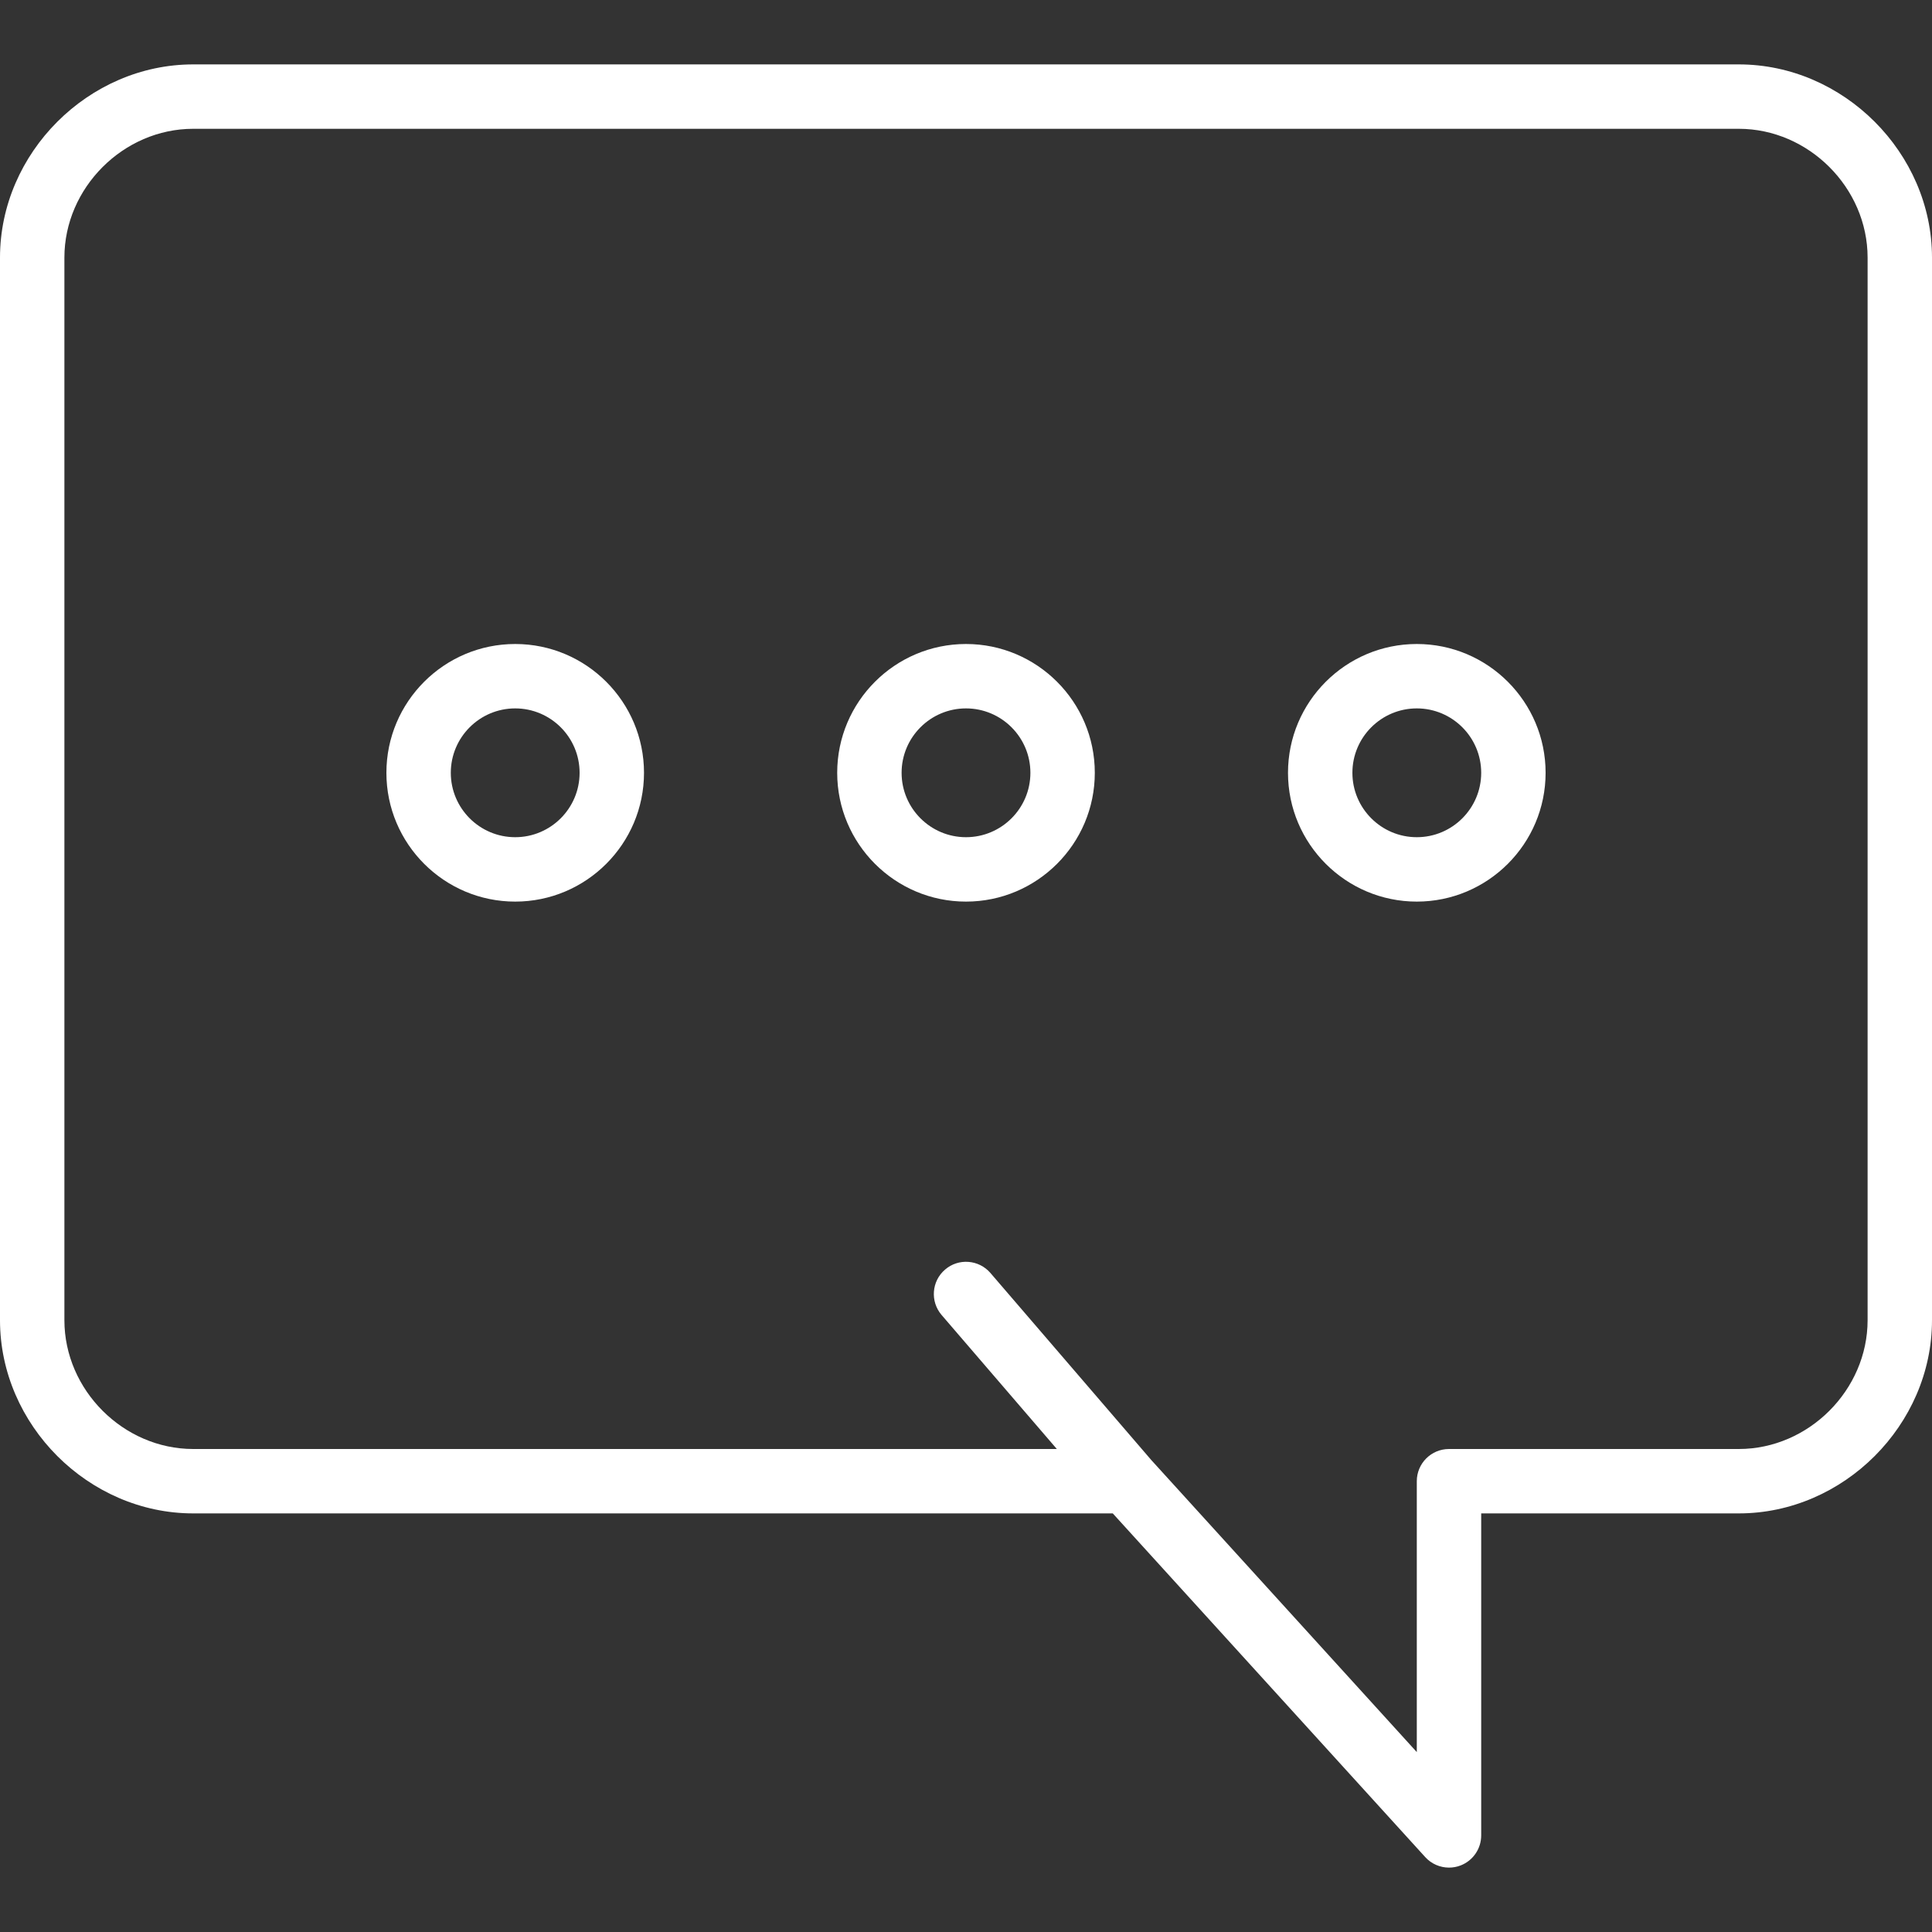 <svg xmlns="http://www.w3.org/2000/svg" xmlns:xlink="http://www.w3.org/1999/xlink" id="Capa_1" viewBox="0 0 60 60" style="enable-background:new 0 0 60 60;" width="512" height="512"><rect x="0" y="0" width="60" height="60" fill="#333333" stroke="none"/><g><path d="M16 20c-2.206.0-4 1.794-4 4s1.794 4 4 4 4-1.794 4-4-1.794-4-4-4zm0 6c-1.103.0-2-.897-2-2s.897-2 2-2 2 .897 2 2S17.103 26 16 26z" fill="#fff"/><path d="M30 20c-2.206.0-4 1.794-4 4s1.794 4 4 4 4-1.794 4-4-1.794-4-4-4zm0 6c-1.103.0-2-.897-2-2s.897-2 2-2 2 .897 2 2S31.103 26 30 26z" fill="#fff"/><path d="M44 20c-2.206.0-4 1.794-4 4s1.794 4 4 4 4-1.794 4-4-1.794-4-4-4zm0 6c-1.103.0-2-.897-2-2s.897-2 2-2 2 .897 2 2S45.103 26 44 26z" fill="#fff"/><path d="M54 2H6C2.748 2 0 4.748.0 8v33c0 3.252 2.748 6 6 6h28.558l9.703 10.673C44.454 57.886 44.724 58 45 58c.121.0.243-.021.361-.067C45.746 57.784 46 57.413 46 57V47h8c3.252.0 6-2.748 6-6V8c0-3.252-2.748-6-6-6zm4 39c0 2.168-1.832 4-4 4h-9c-.552.0-1 .447-1 1v8.413l-8.243-9.067-4.998-5.812c-.36-.418-.993-.467-1.41-.105-.419.359-.466.991-.106 1.41L32.821 45H6c-2.168.0-4-1.832-4-4V8c0-2.168 1.832-4 4-4h48c2.168.0 4 1.832 4 4V41z" fill="#fff"/></g><g/><g/><g/><g/><g/><g/><g/><g/><g/><g/><g/><g/><g/><g/><g/></svg>